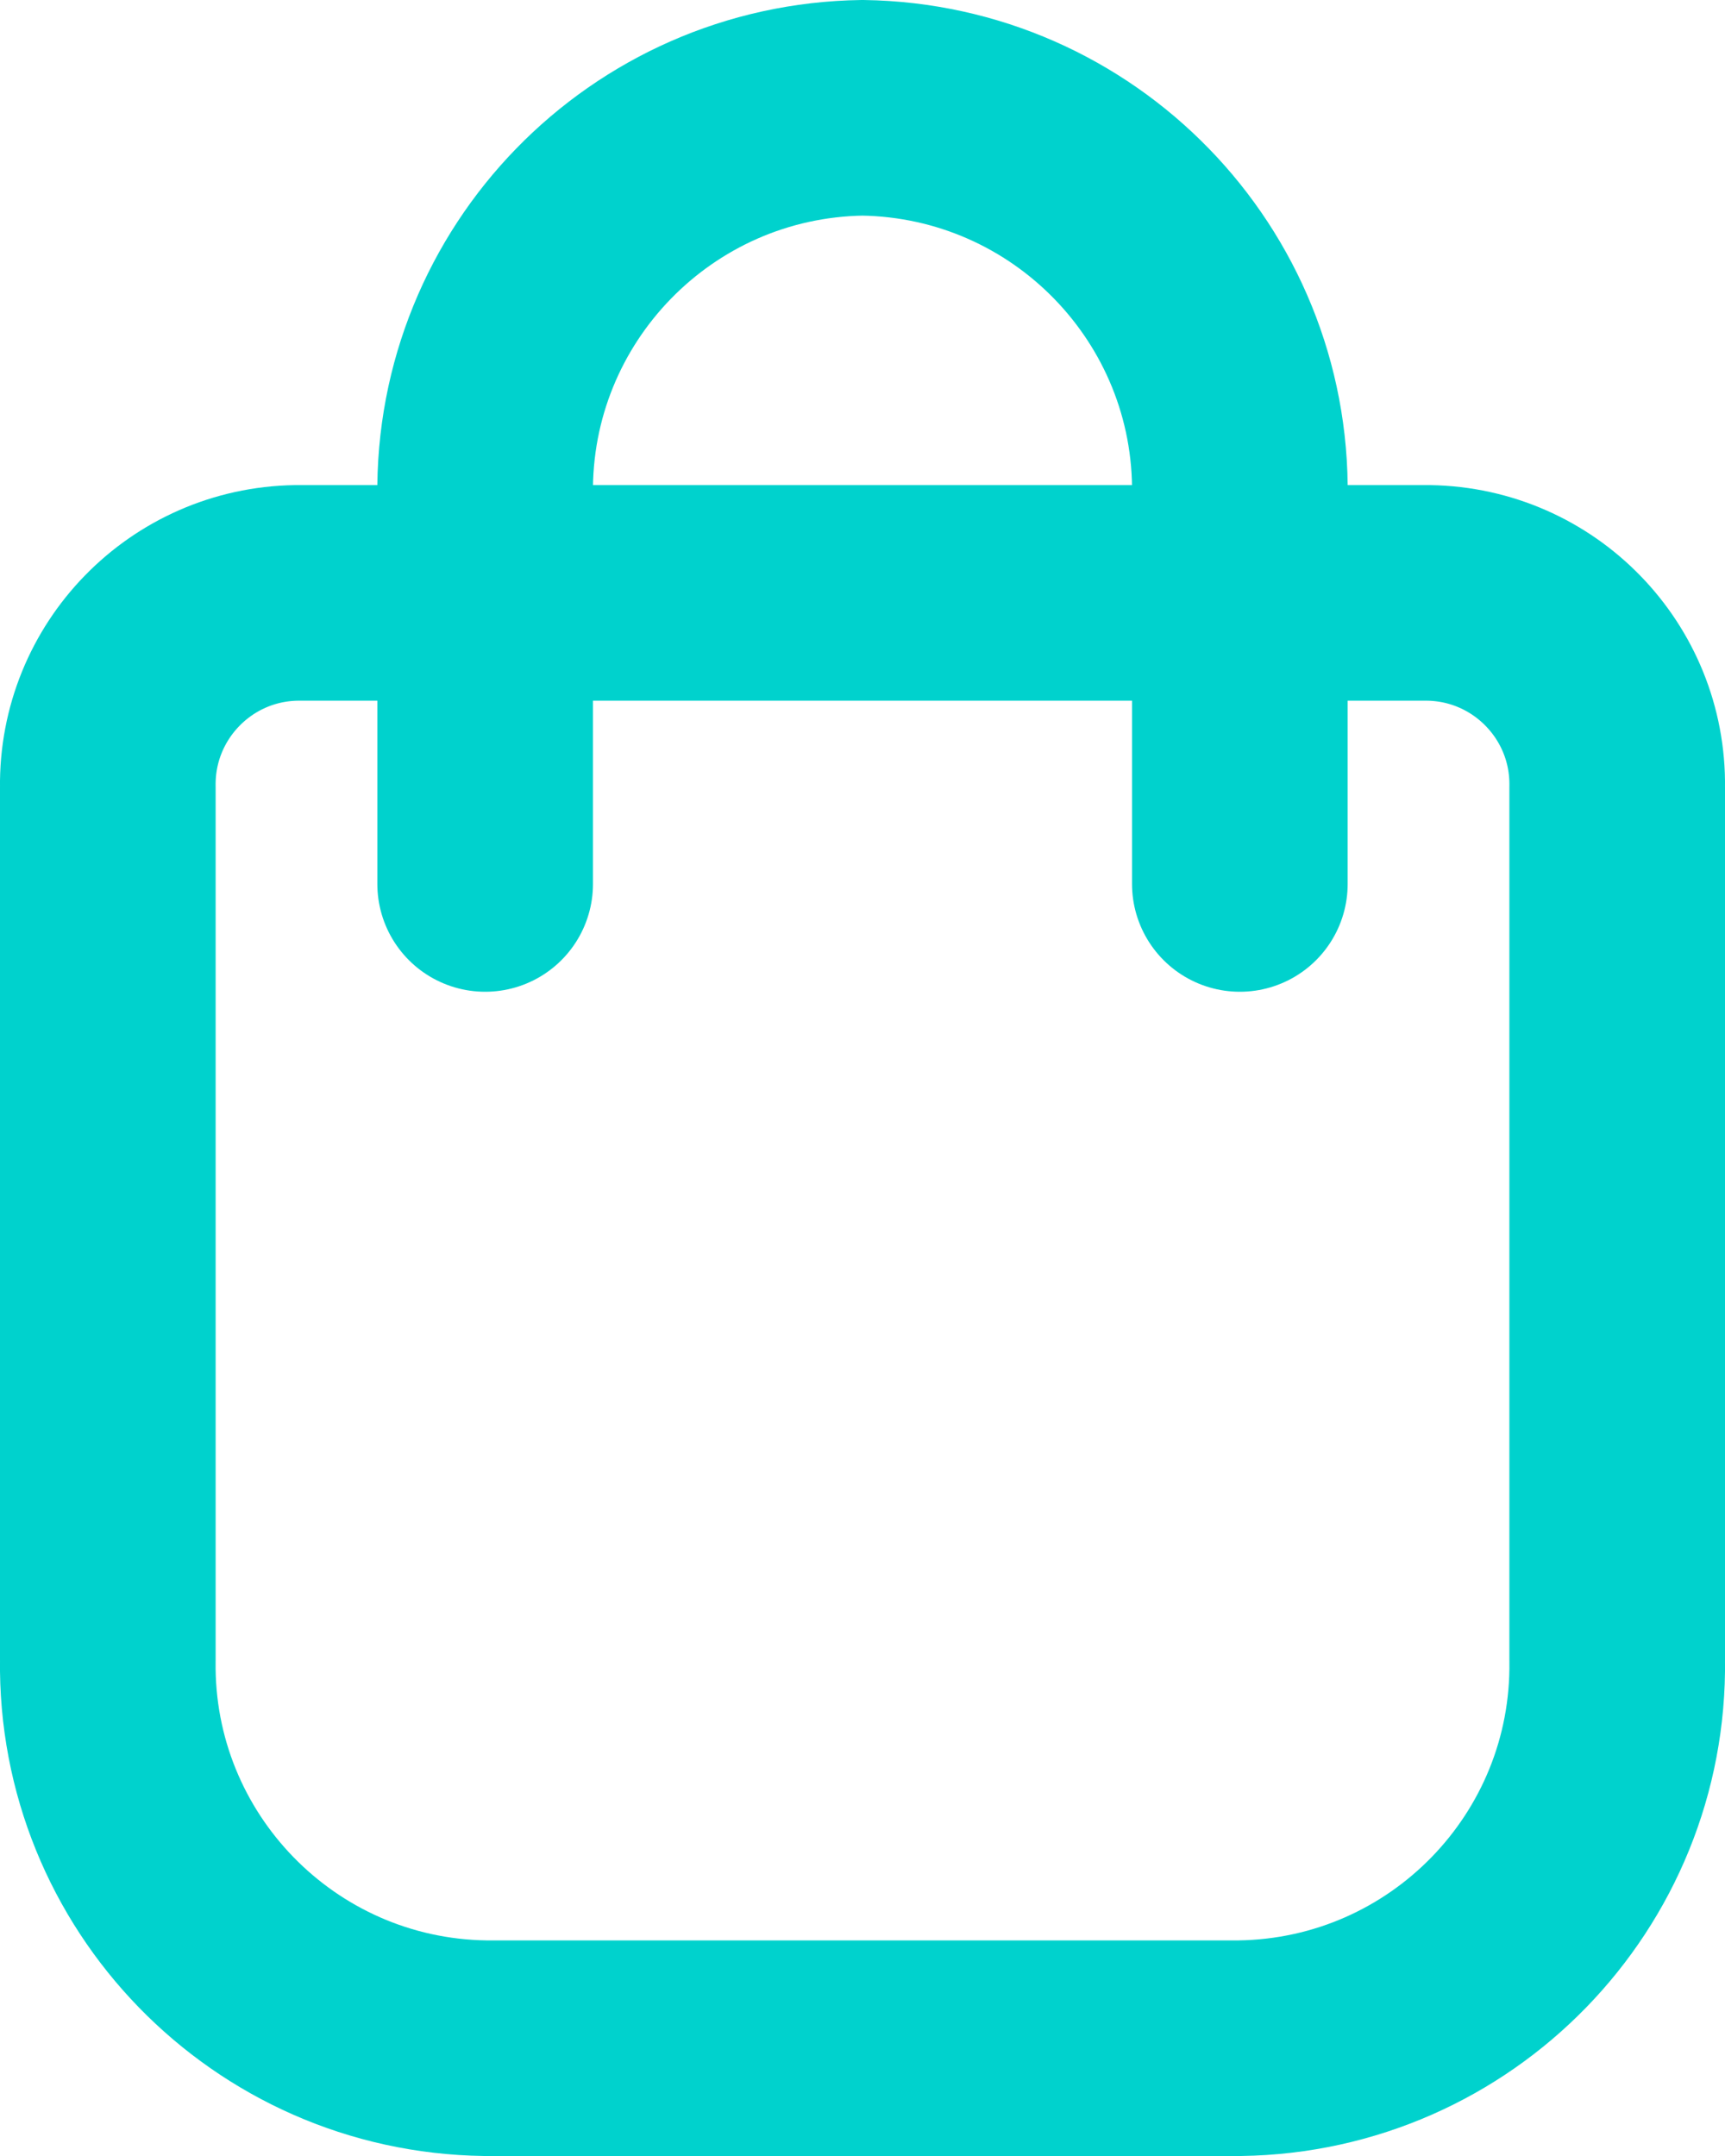 <svg width="16" height="20" viewBox="0 0 16 20" fill="none" xmlns="http://www.w3.org/2000/svg">
<path fill-rule="evenodd" clip-rule="evenodd" d="M1 7.3C0.987 6.32 1.77 5.514 2.75 5.5H13.25C14.23 5.514 15.014 6.32 15 7.3V15.4C15.028 17.36 13.461 18.972 11.5 19H4.5C2.54 18.972 0.973 17.36 1 15.4V7.3Z" stroke="#00D2CD" stroke-width="2" stroke-linecap="round" stroke-linejoin="round"/>
<path d="M11.5 8.2V4.6C11.528 2.64 9.961 1.028 8 1C6.04 1.028 4.473 2.64 4.5 4.6V8.2" stroke="#00D2CD" stroke-width="2" stroke-linecap="round" stroke-linejoin="round"/>
</svg>
